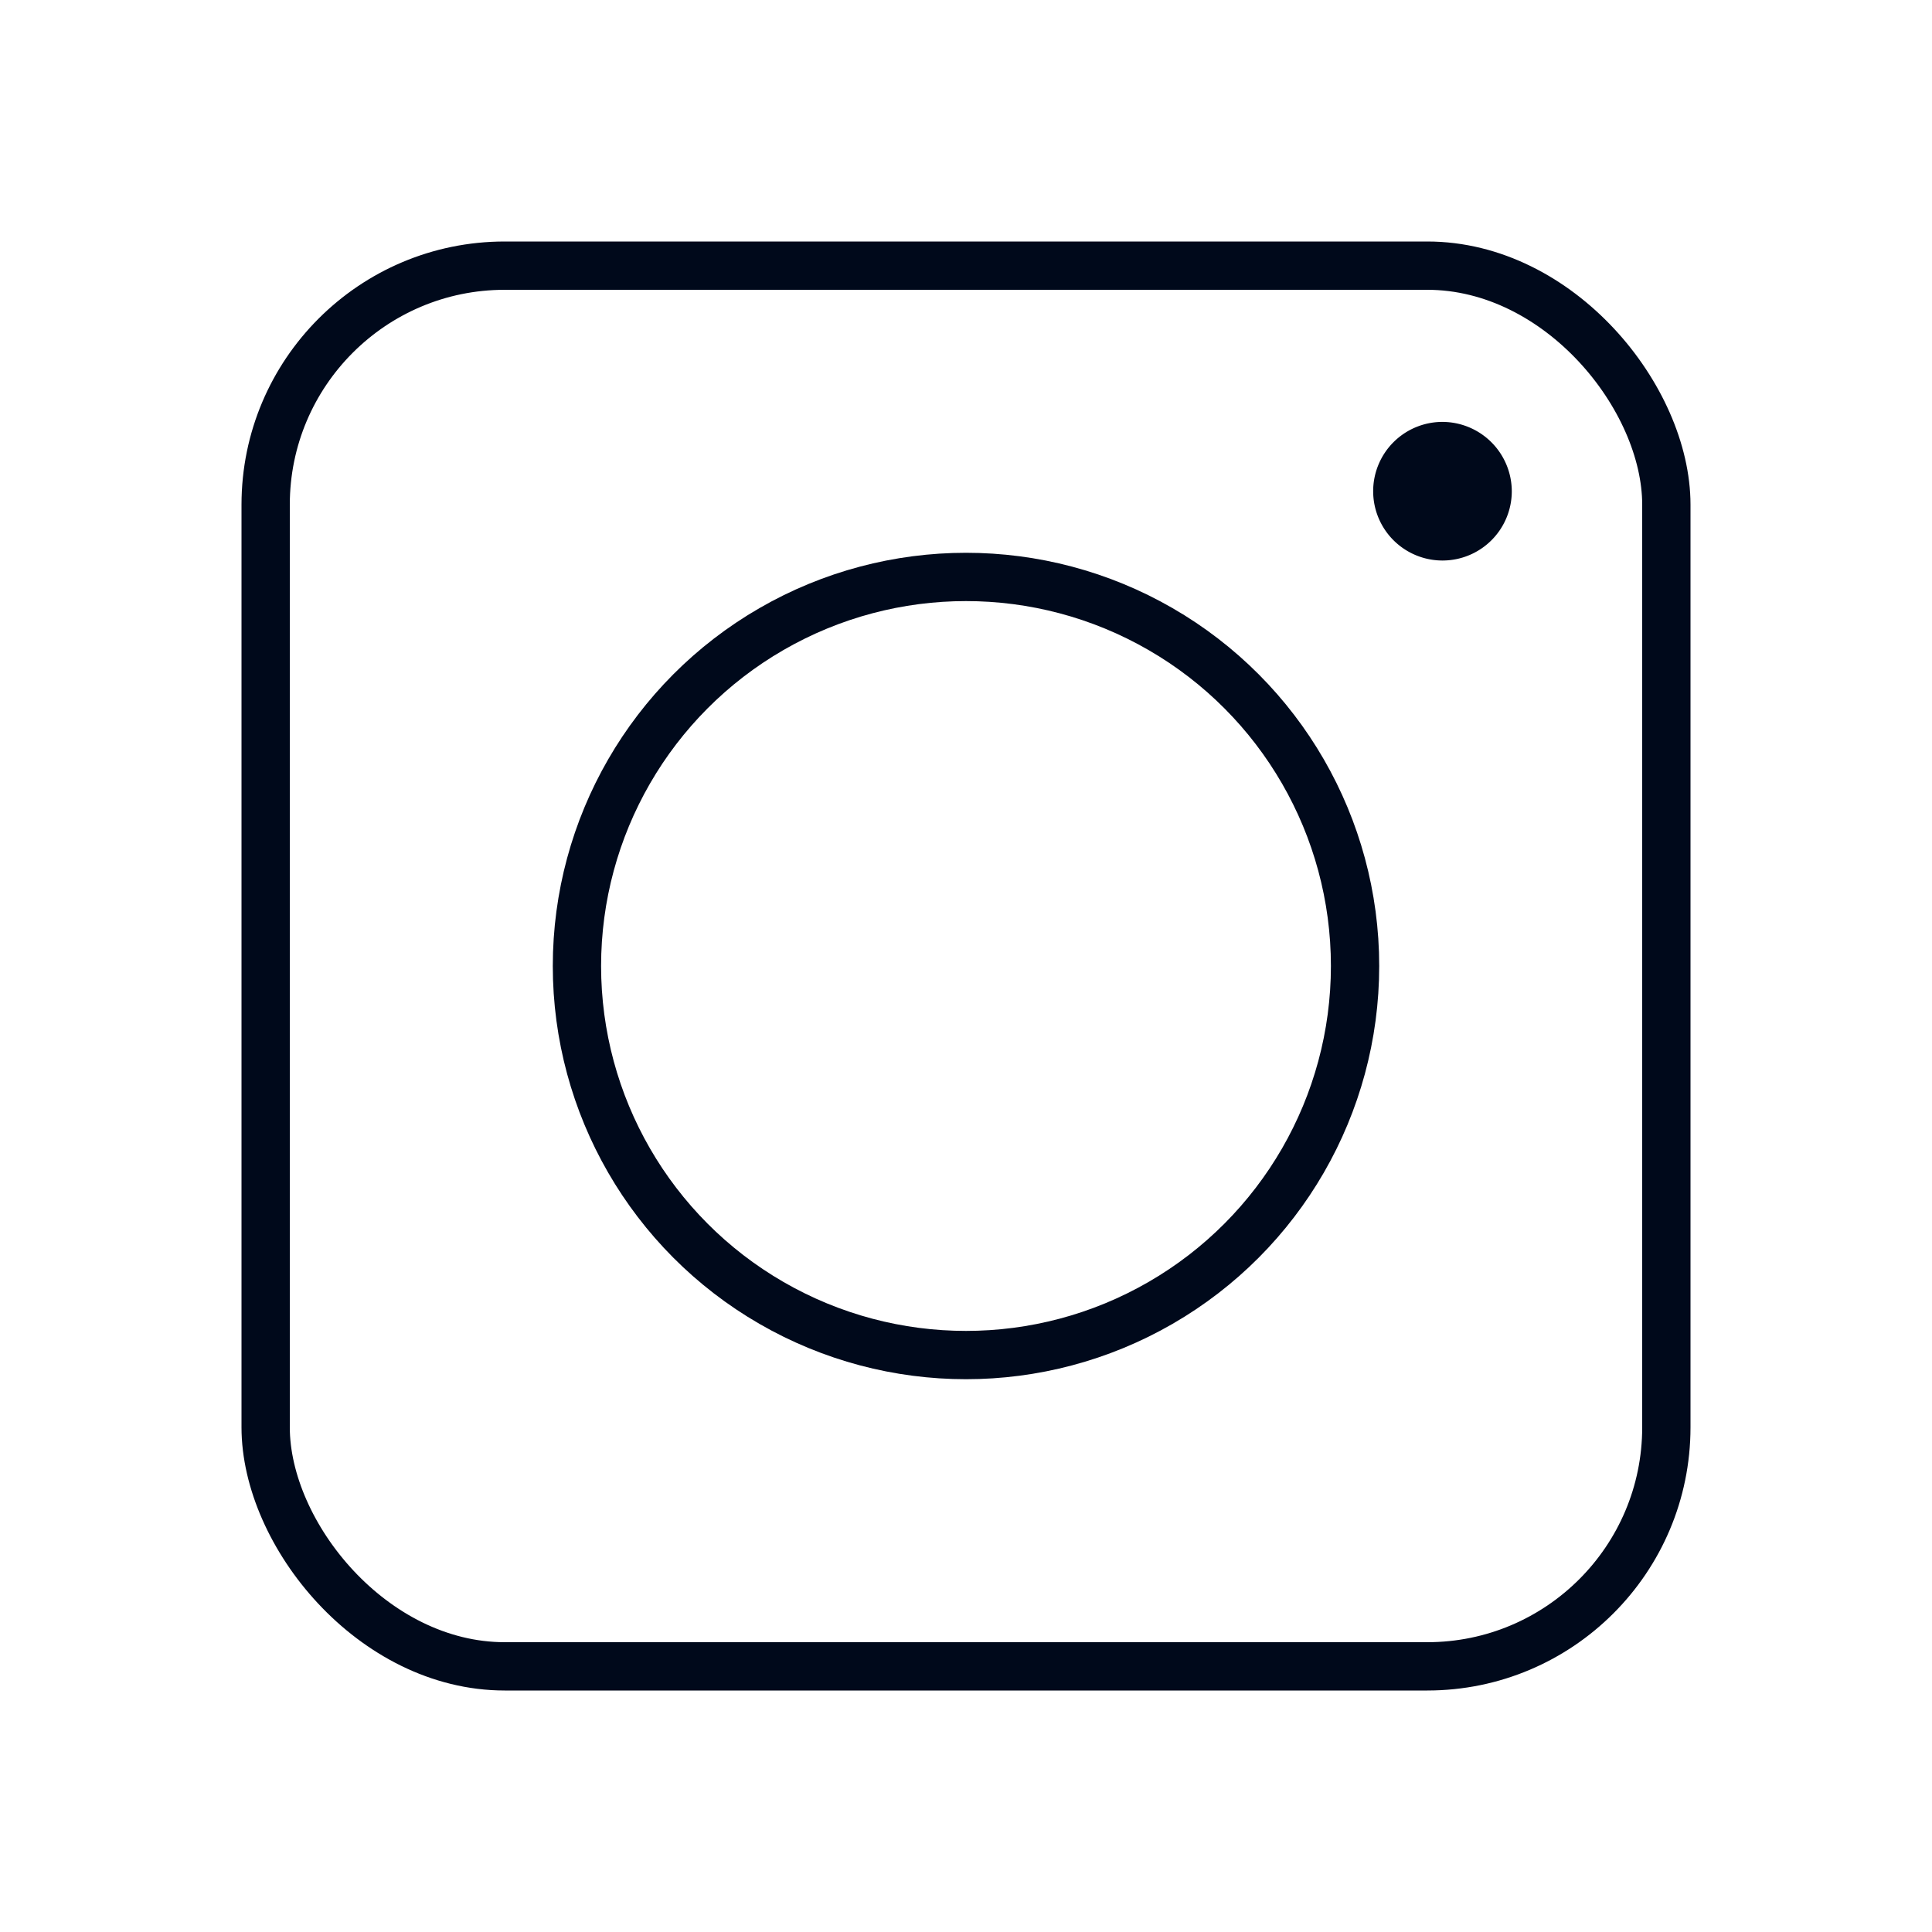 <svg xmlns="http://www.w3.org/2000/svg" viewBox="0 0 80 80"><defs><style>.a{fill:#fff;}.b{fill:#00091b;}.c{fill:none;stroke:#00091b;stroke-miterlimit:10;stroke-width:2px;}</style></defs><rect class="a" width="80" height="80"/><path class="b" d="M59.72,17.47a2.87,2.87,0,1,0,2.88,2.87A2.88,2.88,0,0,0,59.72,17.47Z"/><circle class="c" cx="40" cy="40" r="16.11"/><rect class="c" x="11" y="11" width="58" height="58" rx="9.9"/></svg>